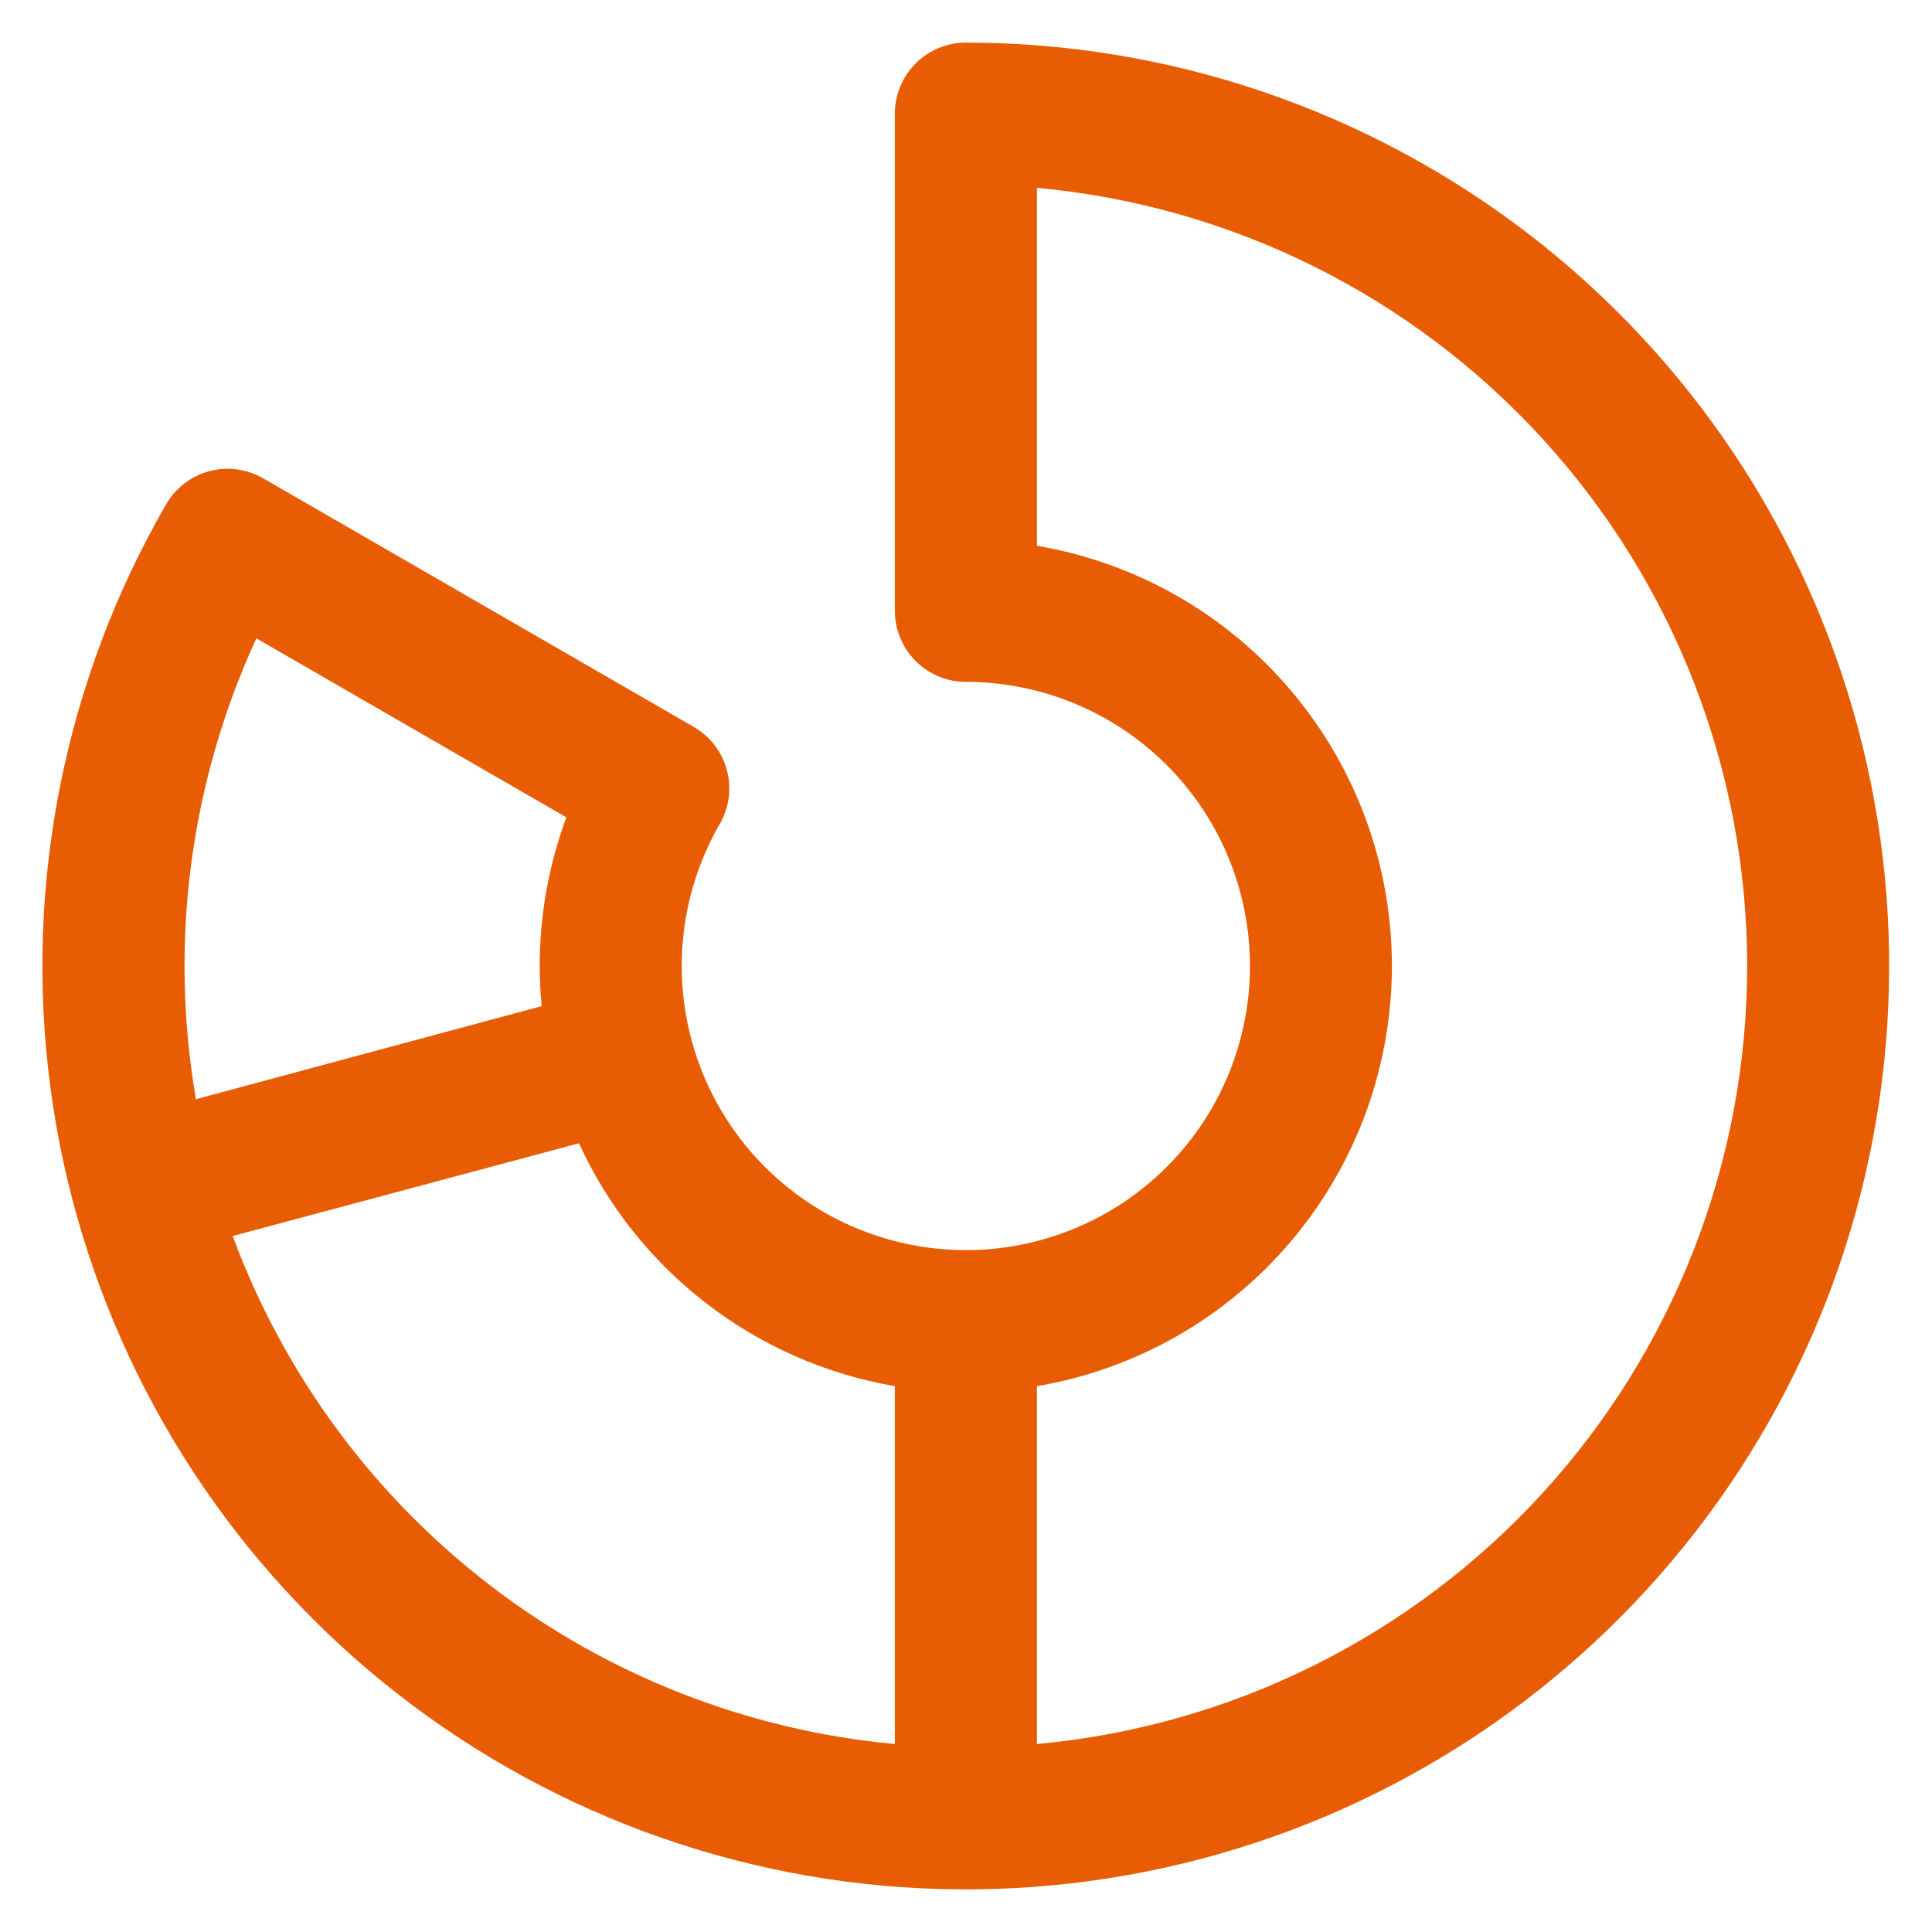 <svg width="34" height="34" viewBox="0 0 34 34" fill="none" xmlns="http://www.w3.org/2000/svg">
<path d="M16.998 0.75C16.667 0.75 16.349 0.882 16.114 1.116C15.88 1.351 15.748 1.668 15.748 2V10.75C15.748 11.082 15.88 11.399 16.114 11.634C16.349 11.868 16.667 12 16.998 12C18.099 12 19.169 12.364 20.042 13.034C20.915 13.704 21.542 14.644 21.827 15.707C22.112 16.77 22.038 17.897 21.616 18.914C21.195 19.931 20.45 20.78 19.497 21.33C18.543 21.881 17.435 22.101 16.344 21.957C15.253 21.813 14.24 21.314 13.461 20.535C12.683 19.757 12.184 18.744 12.04 17.652C11.896 16.561 12.117 15.453 12.667 14.5C12.749 14.358 12.802 14.201 12.824 14.038C12.845 13.875 12.834 13.71 12.792 13.551C12.749 13.393 12.676 13.244 12.576 13.114C12.476 12.983 12.351 12.874 12.209 12.792L4.631 8.417C4.489 8.335 4.332 8.282 4.169 8.26C4.006 8.239 3.841 8.25 3.682 8.292C3.524 8.335 3.375 8.408 3.245 8.508C3.115 8.608 3.005 8.733 2.923 8.875C1.135 11.973 0.418 15.574 0.885 19.121C1.352 22.667 2.976 25.961 5.505 28.49C8.035 31.02 11.328 32.644 14.874 33.111C18.421 33.578 22.022 32.862 25.12 31.073C28.218 29.285 30.64 26.524 32.009 23.22C33.378 19.915 33.618 16.251 32.693 12.796C31.767 9.34 29.728 6.287 26.89 4.109C24.052 1.931 20.575 0.75 16.998 0.75ZM4.512 11.234L9.967 14.384C9.657 15.222 9.498 16.107 9.498 17C9.498 17.239 9.511 17.469 9.533 17.706L3.448 19.344C2.974 16.595 3.345 13.767 4.512 11.234ZM4.095 21.752L10.189 20.12C10.698 21.231 11.471 22.201 12.44 22.945C13.408 23.69 14.544 24.187 15.748 24.394V30.692C13.16 30.452 10.693 29.486 8.631 27.904C6.569 26.322 4.997 24.189 4.095 21.752ZM18.248 30.692V24.394C19.995 24.098 21.581 23.193 22.724 21.839C23.868 20.486 24.495 18.771 24.495 16.999C24.495 15.227 23.868 13.513 22.724 12.159C21.581 10.806 19.995 9.901 18.248 9.605V3.306C21.664 3.618 24.84 5.196 27.153 7.729C29.465 10.263 30.747 13.569 30.747 16.999C30.747 20.429 29.465 23.736 27.153 26.269C24.84 28.802 21.664 30.38 18.248 30.692Z" fill="#E85D04"/>
</svg>
